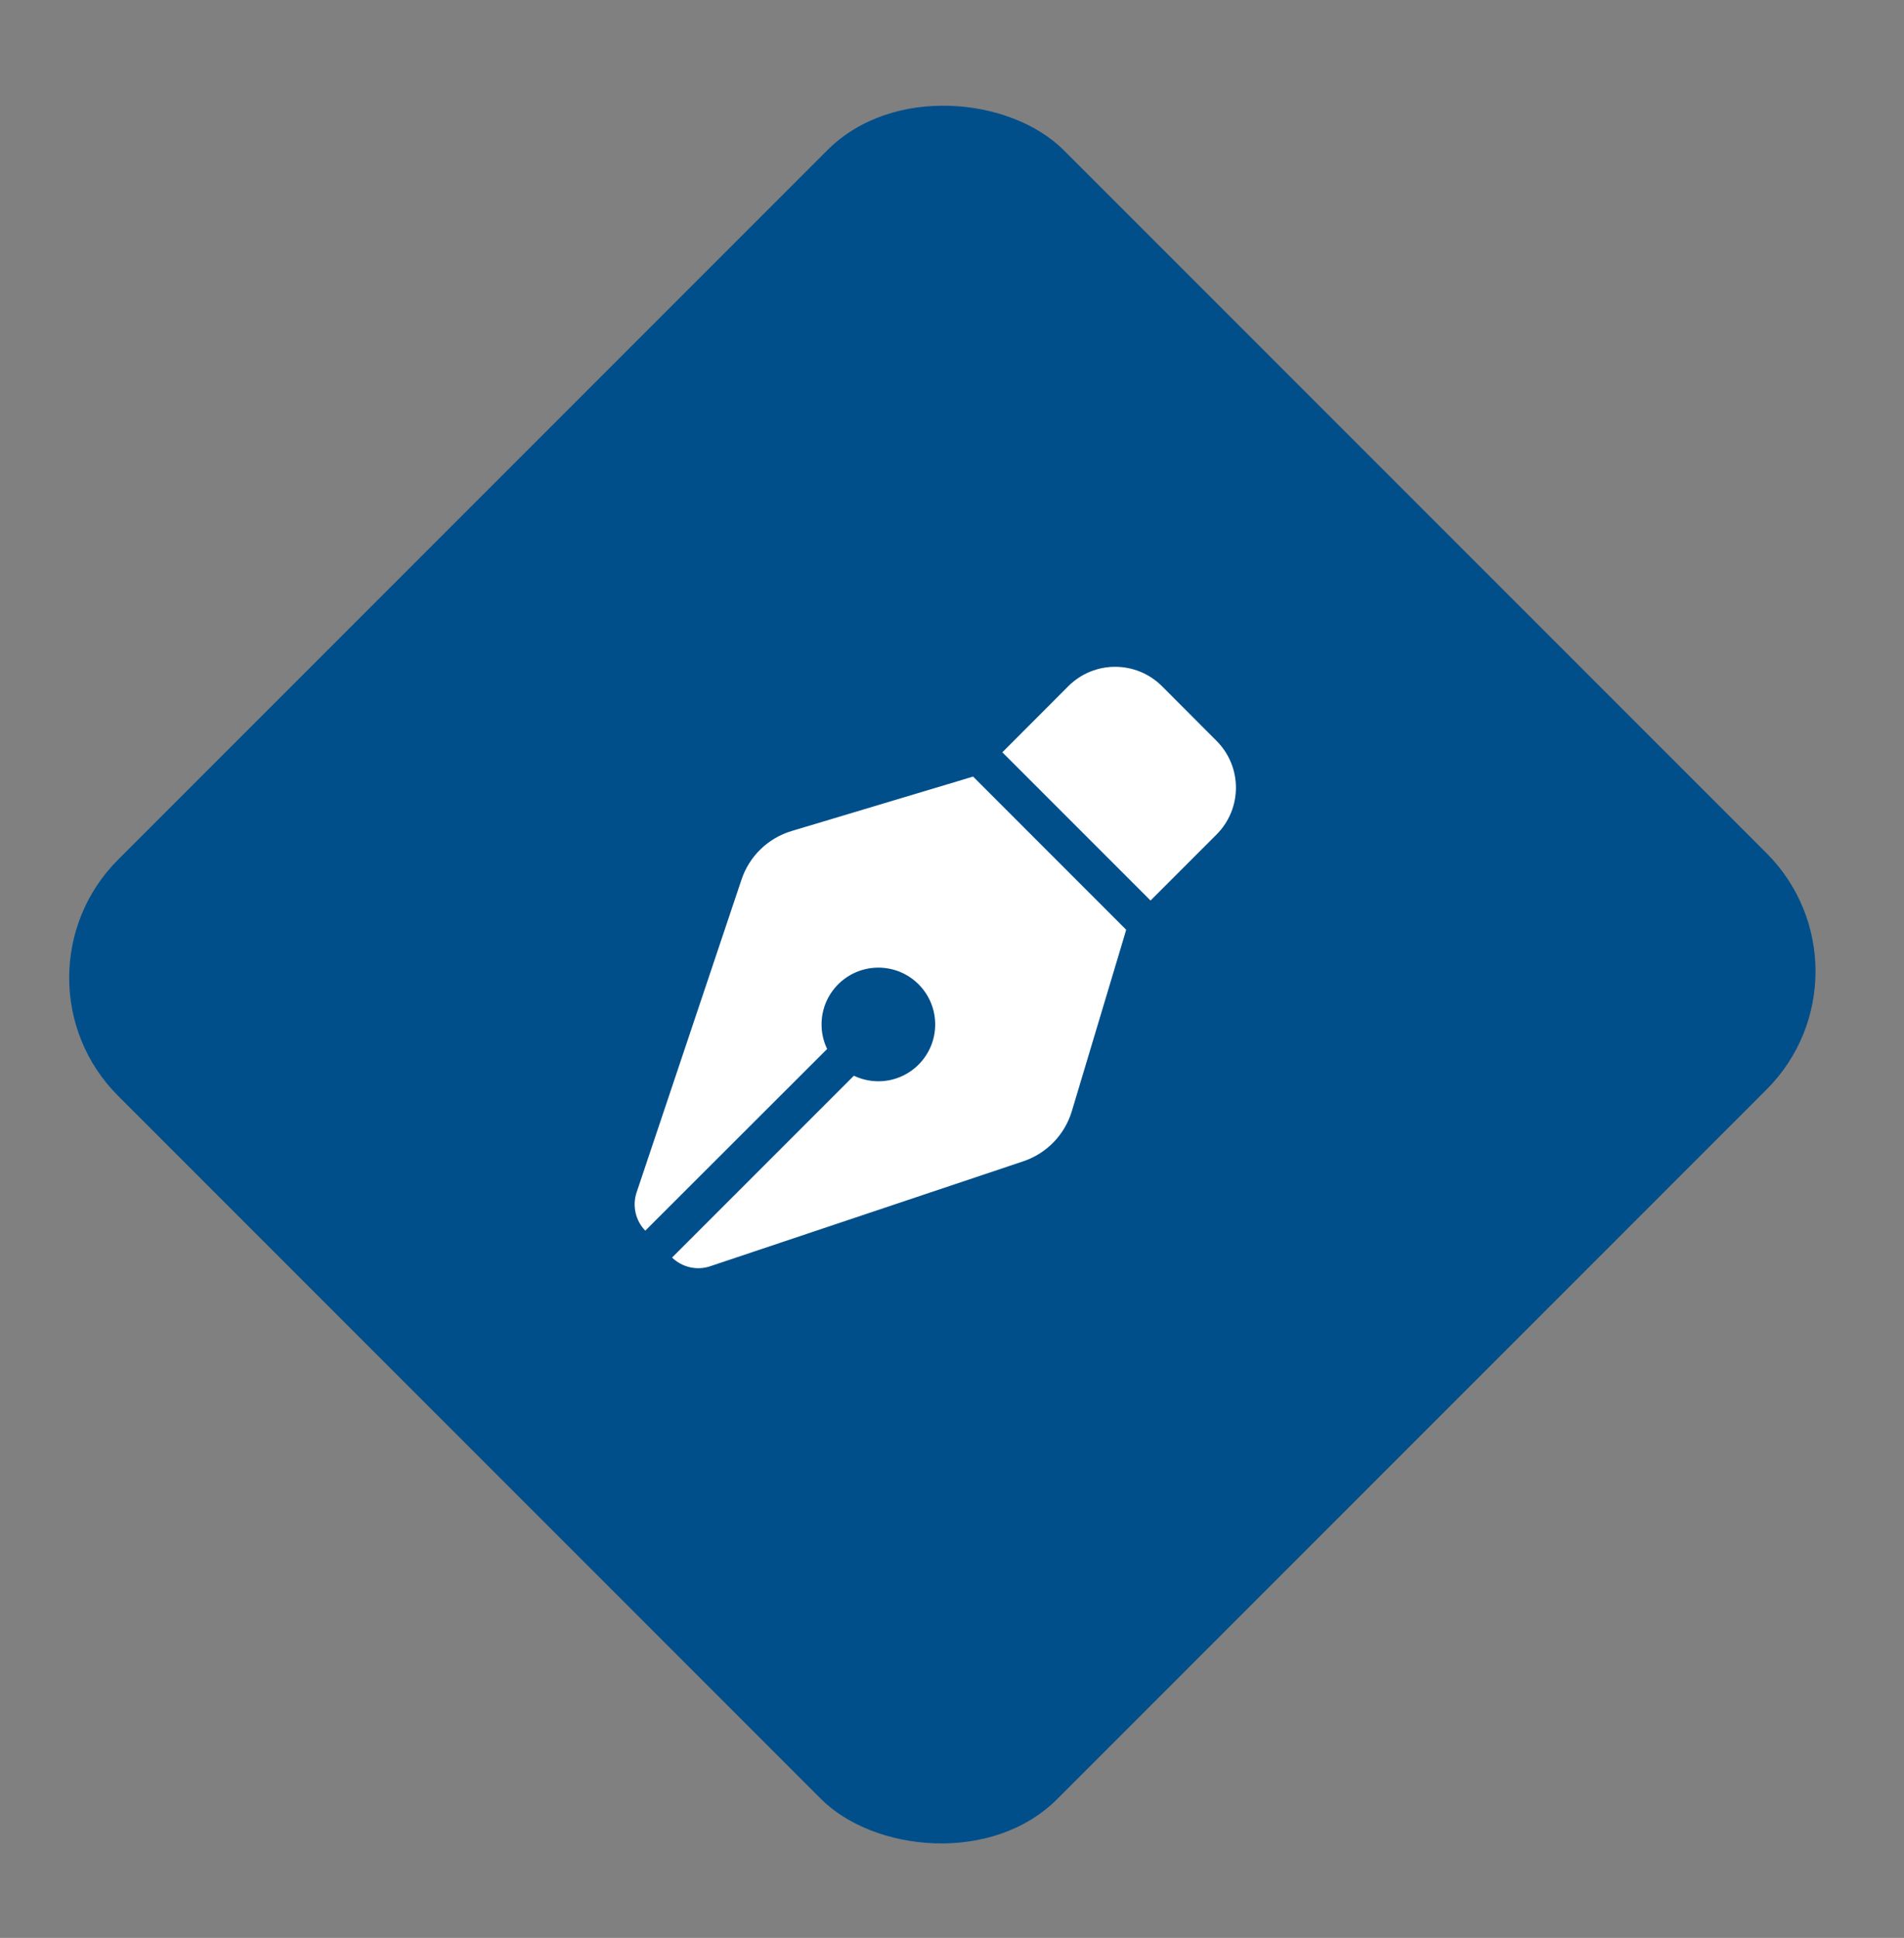 <svg width="57" height="58" viewBox="0 0 57 58" fill="none" xmlns="http://www.w3.org/2000/svg">
<rect x="0" y="0" width="57" height="58" fill="#808080" stroke="none"/>
<rect y="29.264" width="40.032" height="39.761" rx="5" transform="rotate(-45 0 29.264)" fill="#004F8B"/>
<path d="M31.981 20.539L30.007 22.516L34.444 26.952L36.418 24.978C37.194 24.202 37.194 22.948 36.418 22.172L34.788 20.539C34.011 19.763 32.757 19.763 31.981 20.539ZM29.131 23.242L28.805 23.341L23.698 24.872C22.993 25.085 22.433 25.623 22.199 26.325L19.059 35.685C18.924 36.086 19.024 36.532 19.318 36.833L24.762 31.395C24.655 31.172 24.595 30.924 24.595 30.661C24.595 29.722 25.357 28.961 26.296 28.961C27.235 28.961 27.997 29.722 27.997 30.661C27.997 31.6 27.235 32.362 26.296 32.362C26.034 32.362 25.786 32.302 25.562 32.196L20.119 37.638C20.424 37.932 20.867 38.034 21.267 37.896L30.634 34.757C31.332 34.523 31.874 33.964 32.087 33.258L33.618 28.153L33.714 27.827L29.131 23.242Z" fill="white"/>
</svg>
